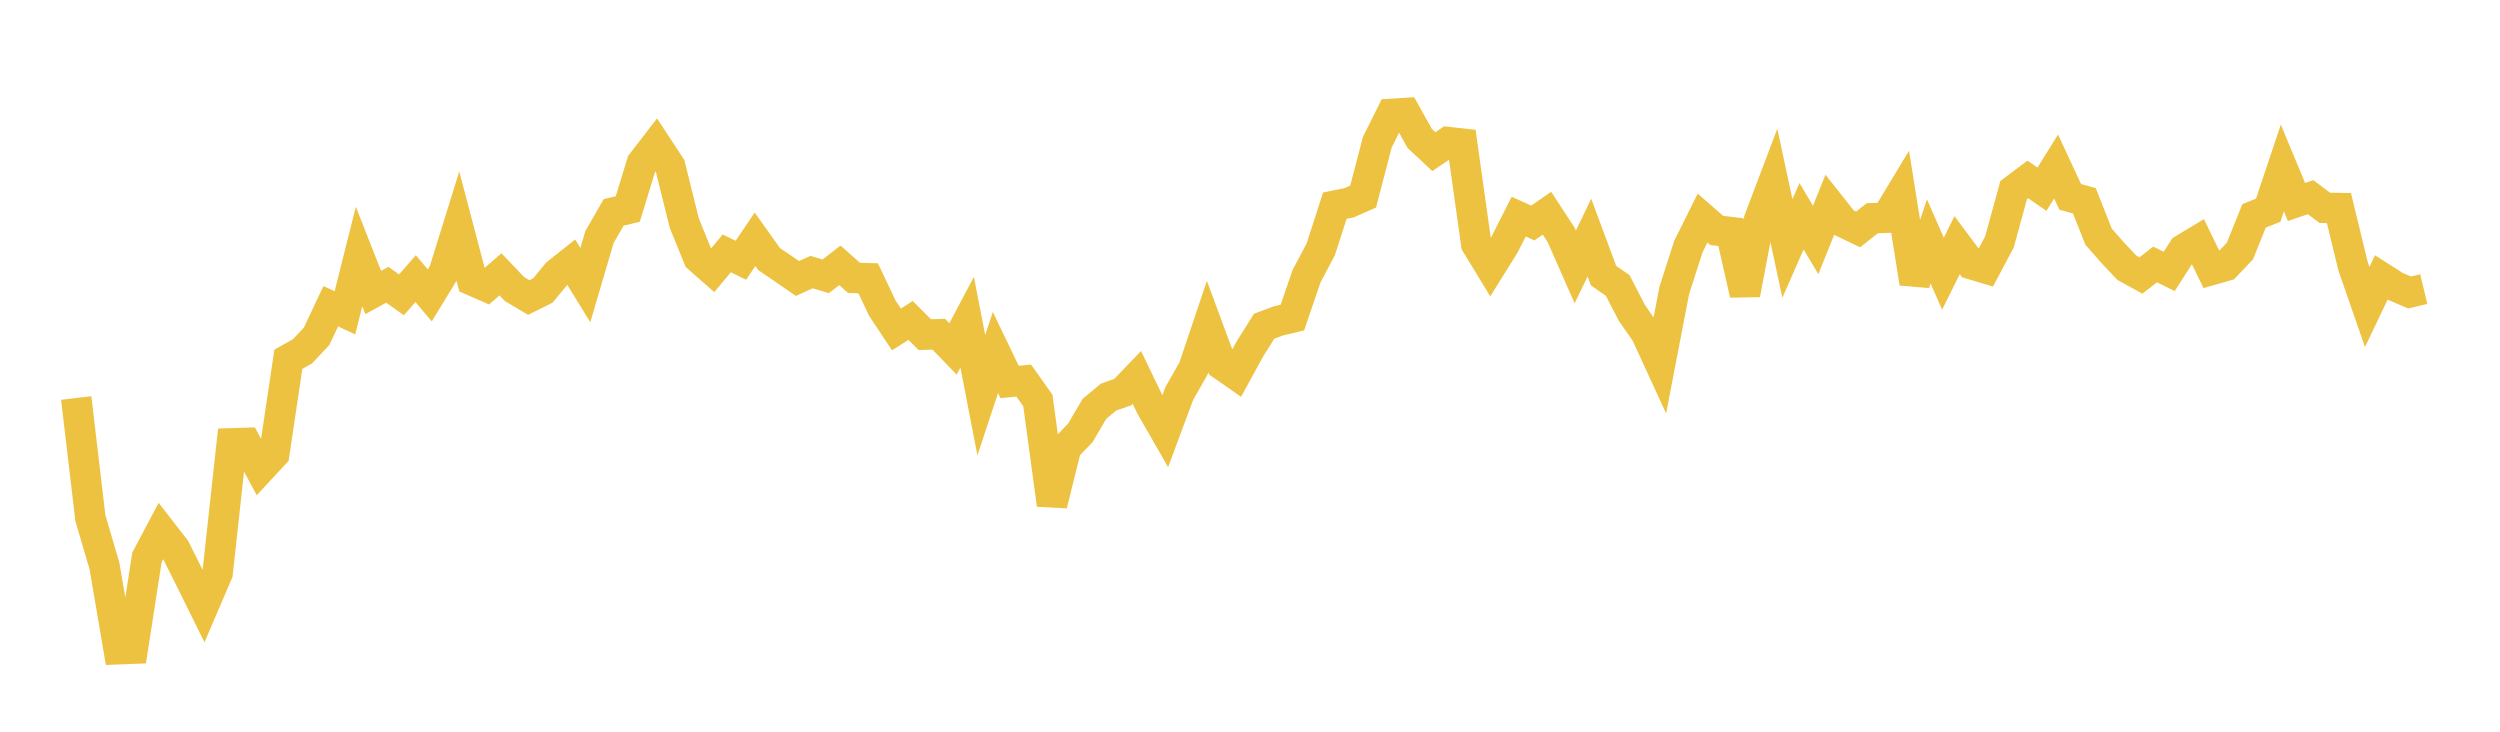 <svg width="164" height="48" xmlns="http://www.w3.org/2000/svg" xmlns:xlink="http://www.w3.org/1999/xlink"><path fill="none" stroke="rgb(237,194,64)" stroke-width="2" d="M5,26.109L5.928,33.984L6.855,37.135L7.783,42.588L8.711,42.552L9.639,36.57L10.566,34.821L11.494,36.02L12.422,37.879L13.349,39.75L14.277,37.584L15.205,29.084L16.133,29.056L17.06,30.782L17.988,29.781L18.916,23.57L19.843,23.047L20.771,22.059L21.699,20.09L22.627,20.52L23.554,16.828L24.482,19.185L25.41,18.68L26.337,19.341L27.265,18.278L28.193,19.378L29.12,17.857L30.048,14.871L30.976,18.397L31.904,18.802L32.831,17.996L33.759,18.968L34.687,19.517L35.614,19.056L36.542,17.93L37.47,17.194L38.398,18.703L39.325,15.556L40.253,13.936L41.181,13.712L42.108,10.691L43.036,9.489L43.964,10.905L44.892,14.646L45.819,16.919L46.747,17.736L47.675,16.623L48.602,17.073L49.53,15.697L50.458,17.001L51.386,17.629L52.313,18.27L53.241,17.849L54.169,18.126L55.096,17.406L56.024,18.228L56.952,18.255L57.88,20.213L58.807,21.612L59.735,21.021L60.663,21.951L61.59,21.927L62.518,22.889L63.446,21.135L64.373,25.926L65.301,23.127L66.229,25.057L67.157,24.967L68.084,26.271L69.012,33.111L69.94,29.363L70.867,28.399L71.795,26.818L72.723,26.047L73.651,25.723L74.578,24.757L75.506,26.685L76.434,28.3L77.361,25.812L78.289,24.181L79.217,21.425L80.145,23.93L81.072,24.574L82,22.876L82.928,21.401L83.855,21.054L84.783,20.83L85.711,18.112L86.639,16.363L87.566,13.491L88.494,13.304L89.422,12.895L90.349,9.335L91.277,7.472L92.205,7.415L93.133,9.08L94.06,9.947L94.988,9.32L95.916,9.422L96.843,16.011L97.771,17.536L98.699,16.046L99.627,14.212L100.554,14.628L101.482,13.987L102.41,15.408L103.337,17.51L104.265,15.585L105.193,18.083L106.12,18.725L107.048,20.521L107.976,21.856L108.904,23.874L109.831,19.062L110.759,16.17L111.687,14.307L112.614,15.117L113.542,15.226L114.47,19.308L115.398,14.414L116.325,11.97L117.253,16.298L118.181,14.187L119.108,15.741L120.036,13.434L120.964,14.606L121.892,15.051L122.819,14.317L123.747,14.282L124.675,12.745L125.602,18.577L126.53,15.841L127.458,17.956L128.386,16.082L129.313,17.325L130.241,17.604L131.169,15.858L132.096,12.469L133.024,11.77L133.952,12.414L134.88,10.922L135.807,12.916L136.735,13.17L137.663,15.52L138.59,16.577L139.518,17.561L140.446,18.072L141.373,17.35L142.301,17.804L143.229,16.353L144.157,15.795L145.084,17.708L146.012,17.442L146.94,16.465L147.867,14.159L148.795,13.792L149.723,11.02L150.651,13.251L151.578,12.935L152.506,13.634L153.434,13.65L154.361,17.468L155.289,20.14L156.217,18.196L157.145,18.788L158.072,19.187L159,18.965"></path></svg>